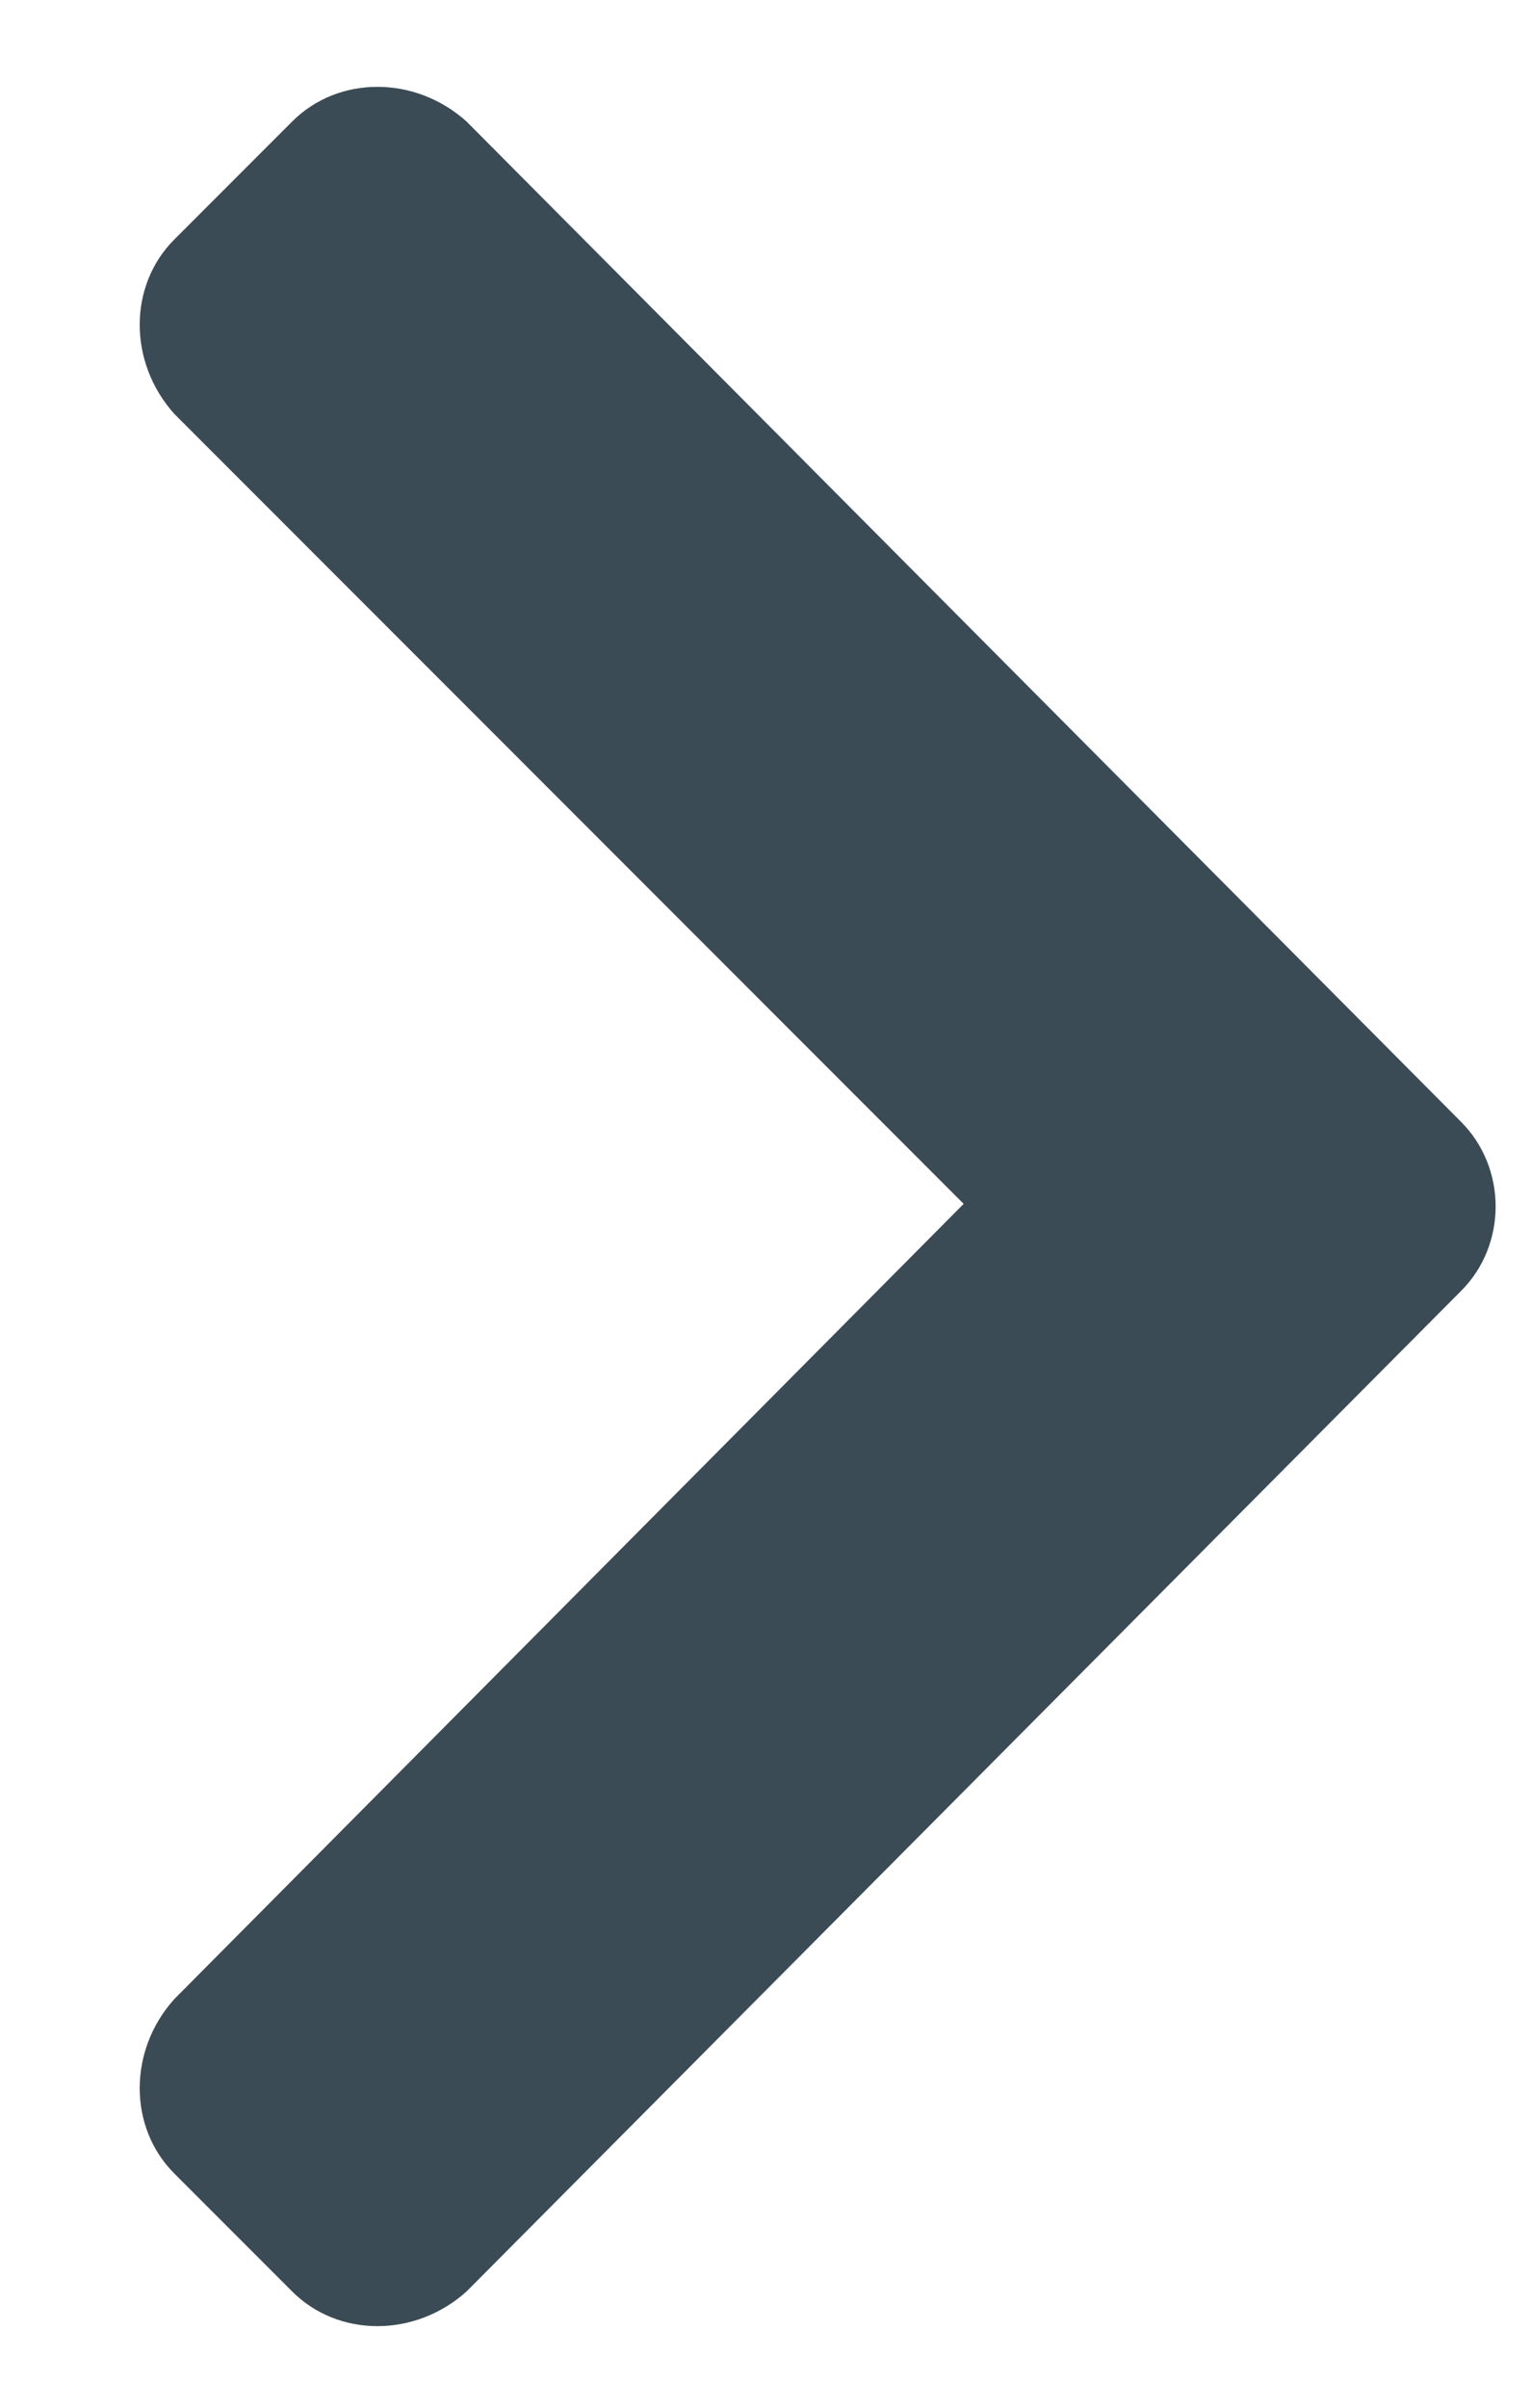 <svg width="7" height="11" viewBox="0 0 7 11" fill="none" xmlns="http://www.w3.org/2000/svg">
<path d="M6.68 5.898C6.891 5.688 6.891 5.336 6.68 5.125L2.133 0.555C1.898 0.344 1.547 0.344 1.336 0.555L0.797 1.094C0.586 1.305 0.586 1.656 0.797 1.891L4.406 5.5L0.797 9.133C0.586 9.367 0.586 9.719 0.797 9.93L1.336 10.469C1.547 10.68 1.898 10.68 2.133 10.469L6.68 5.898Z" fill="#3B4B55"/>
</svg>
